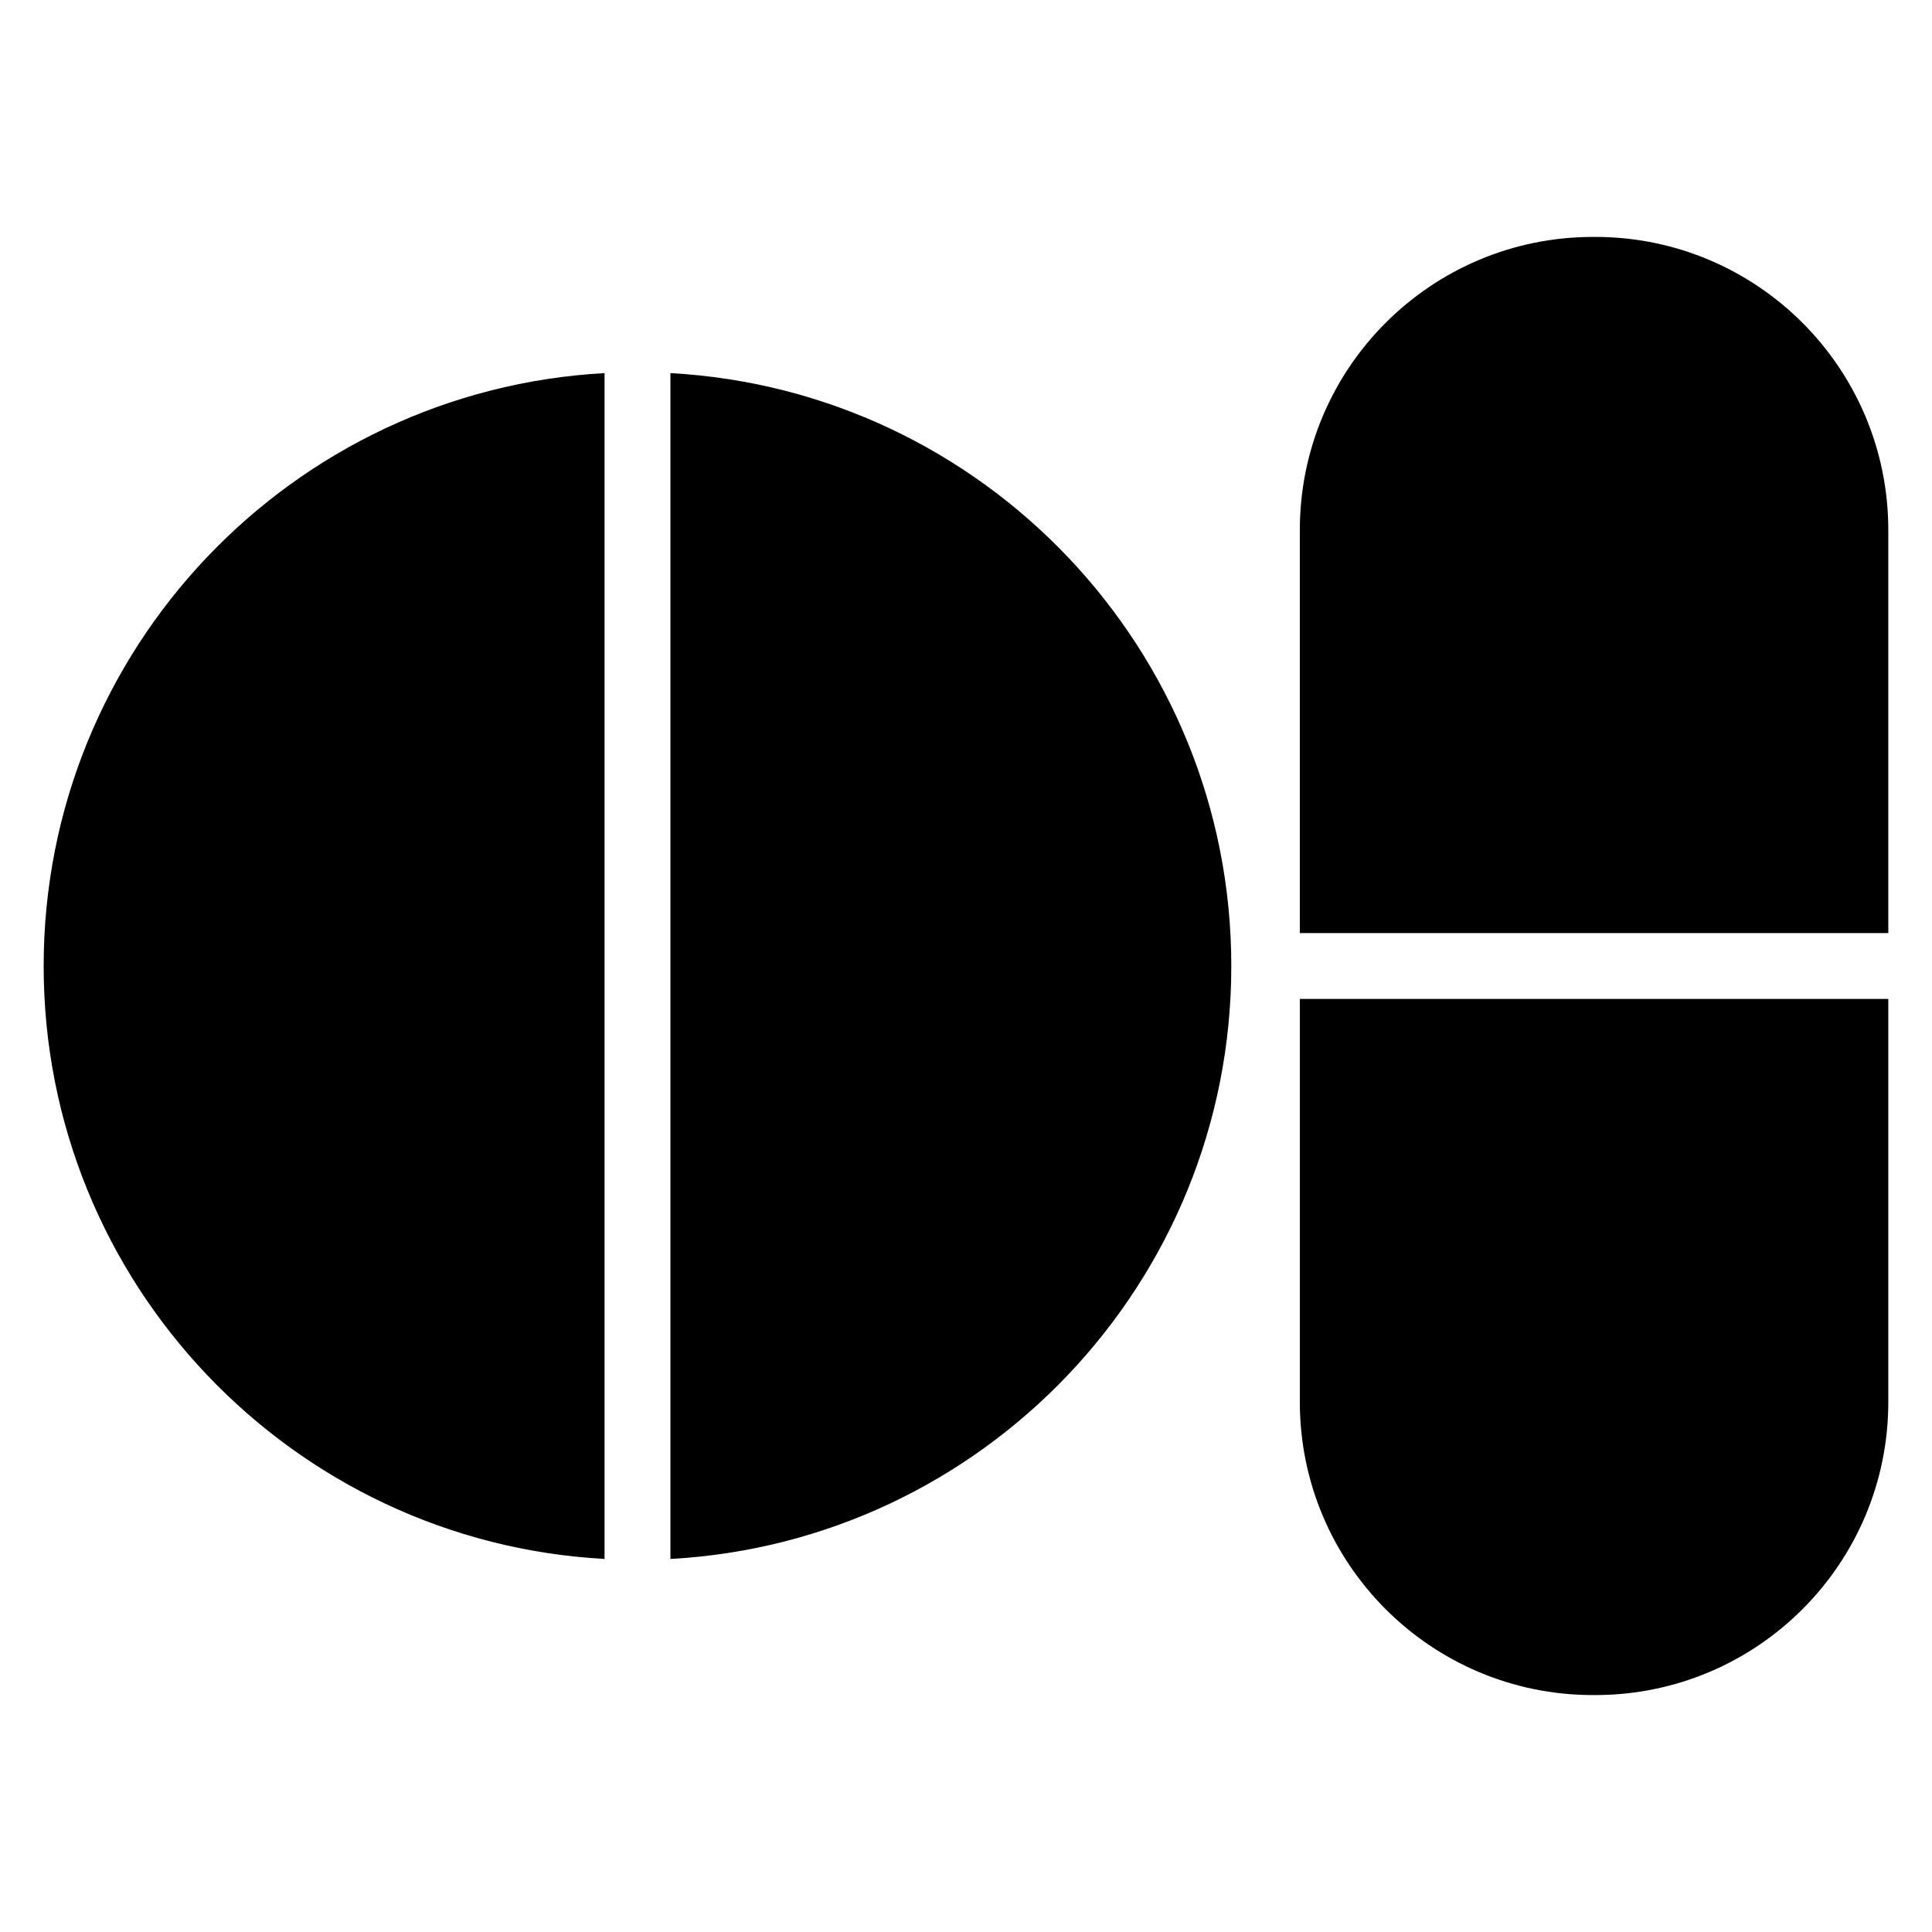 <?xml version="1.0" encoding="UTF-8"?>
<!-- Uploaded to: SVG Repo, www.svgrepo.com, Generator: SVG Repo Mixer Tools -->
<svg fill="#000000" width="800px" height="800px" version="1.1" viewBox="144 144 512 512" xmlns="http://www.w3.org/2000/svg">
 <path d="m644.42 408.73v106.8c0 42.91-34.777 77.68-77.676 77.68h-0.598c-42.898 0-77.676-34.773-77.676-77.676v-106.81h155.95zm-340.21-165.85v314.26c-82.801-4.535-148.64-73.203-148.64-157.13 0-83.926 65.84-152.59 148.64-157.13zm17.457 0c82.801 4.535 148.64 73.203 148.64 157.13 0 83.926-65.84 152.59-148.64 157.13zm166.8 148.39v-106.8c0-42.898 34.777-77.68 77.676-77.68l0.598-0.004c42.898 0 77.676 34.781 77.676 77.68v106.81h-155.95z" fill-rule="evenodd"/>
</svg>